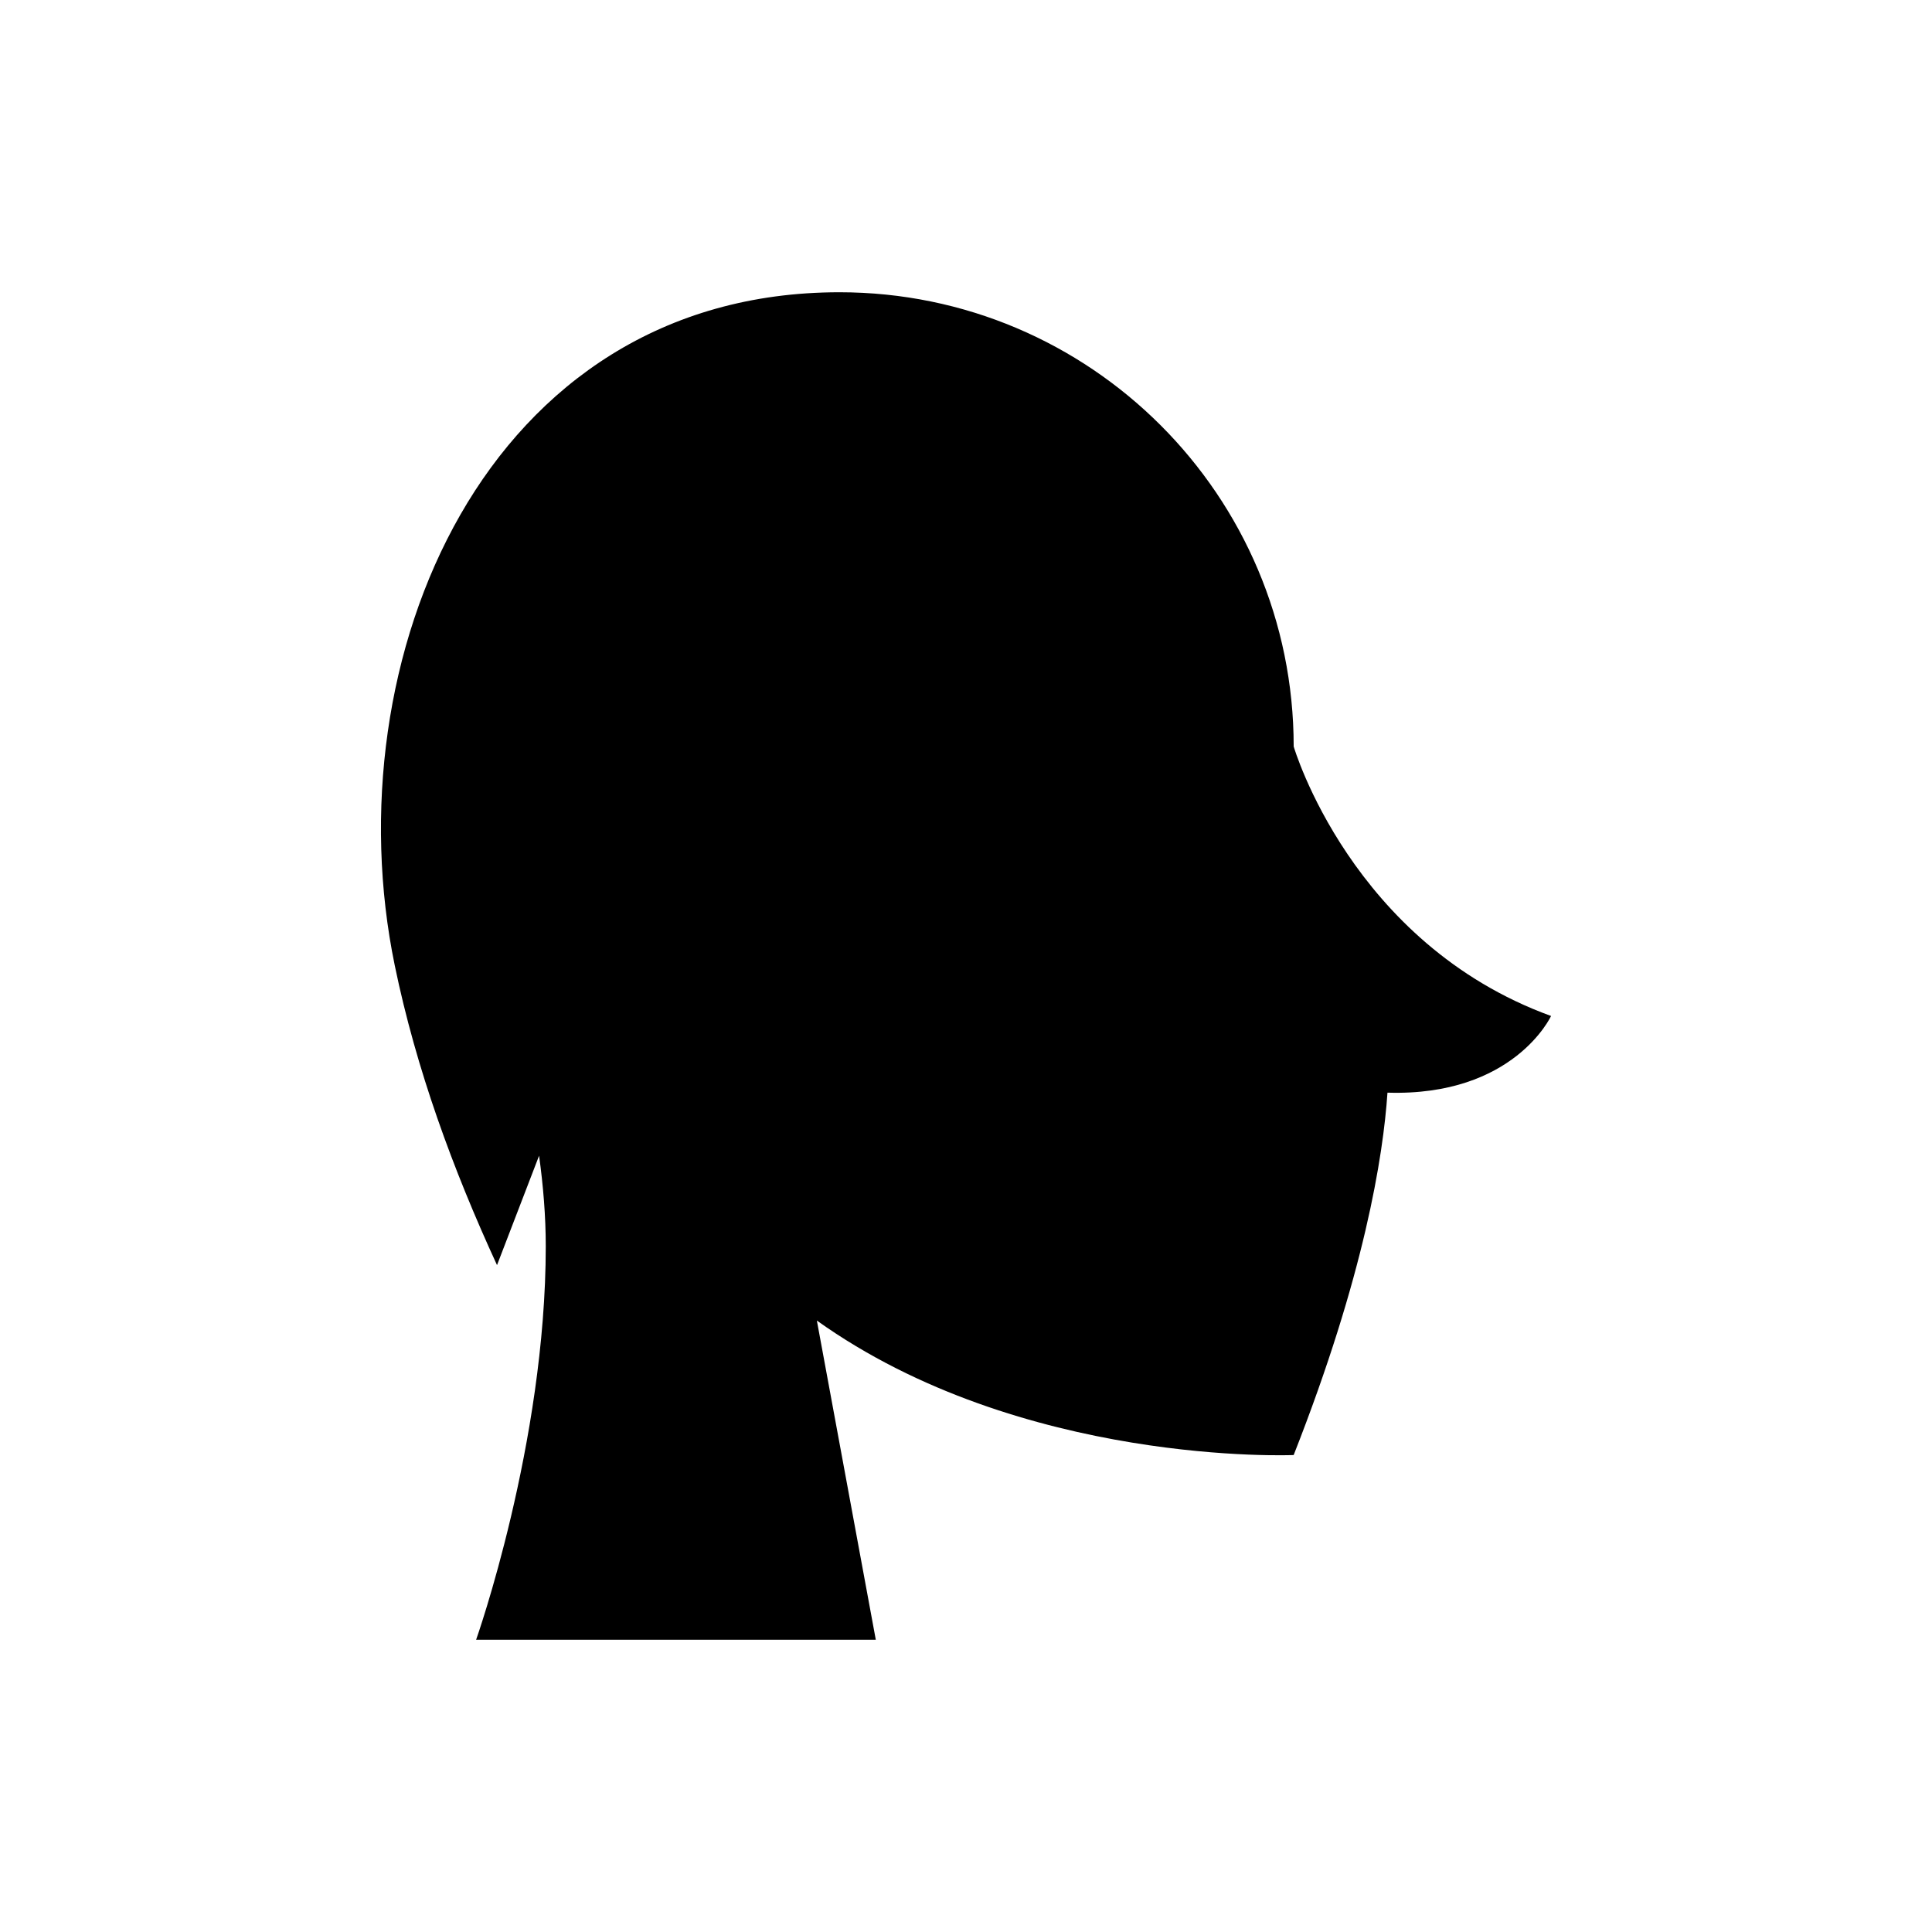 <?xml version="1.0" encoding="UTF-8"?>
<!-- Uploaded to: ICON Repo, www.svgrepo.com, Generator: ICON Repo Mixer Tools -->
<svg fill="#000000" width="800px" height="800px" version="1.1" viewBox="144 144 512 512" xmlns="http://www.w3.org/2000/svg">
 <path d="m486.84 341.82c0-66.477-53.891-120.37-120.37-120.37-94.039 0-134.54 97.645-117.85 178.43 5.668 27.441 15.387 53.98 27.094 79.387l11.148-28.996c1.102 7.992 1.77 16.059 1.77 23.988 0 52.191-18.457 104.29-18.457 104.29h105.92l-15.621-84.59c54.293 38.746 126.36 35.641 126.36 35.641 18.734-47.594 23.723-79.18 24.859-96.035 33.535 1.043 43.352-20.32 43.352-20.32-52.961-19.258-68.207-71.418-68.207-71.418z"/>
</svg>